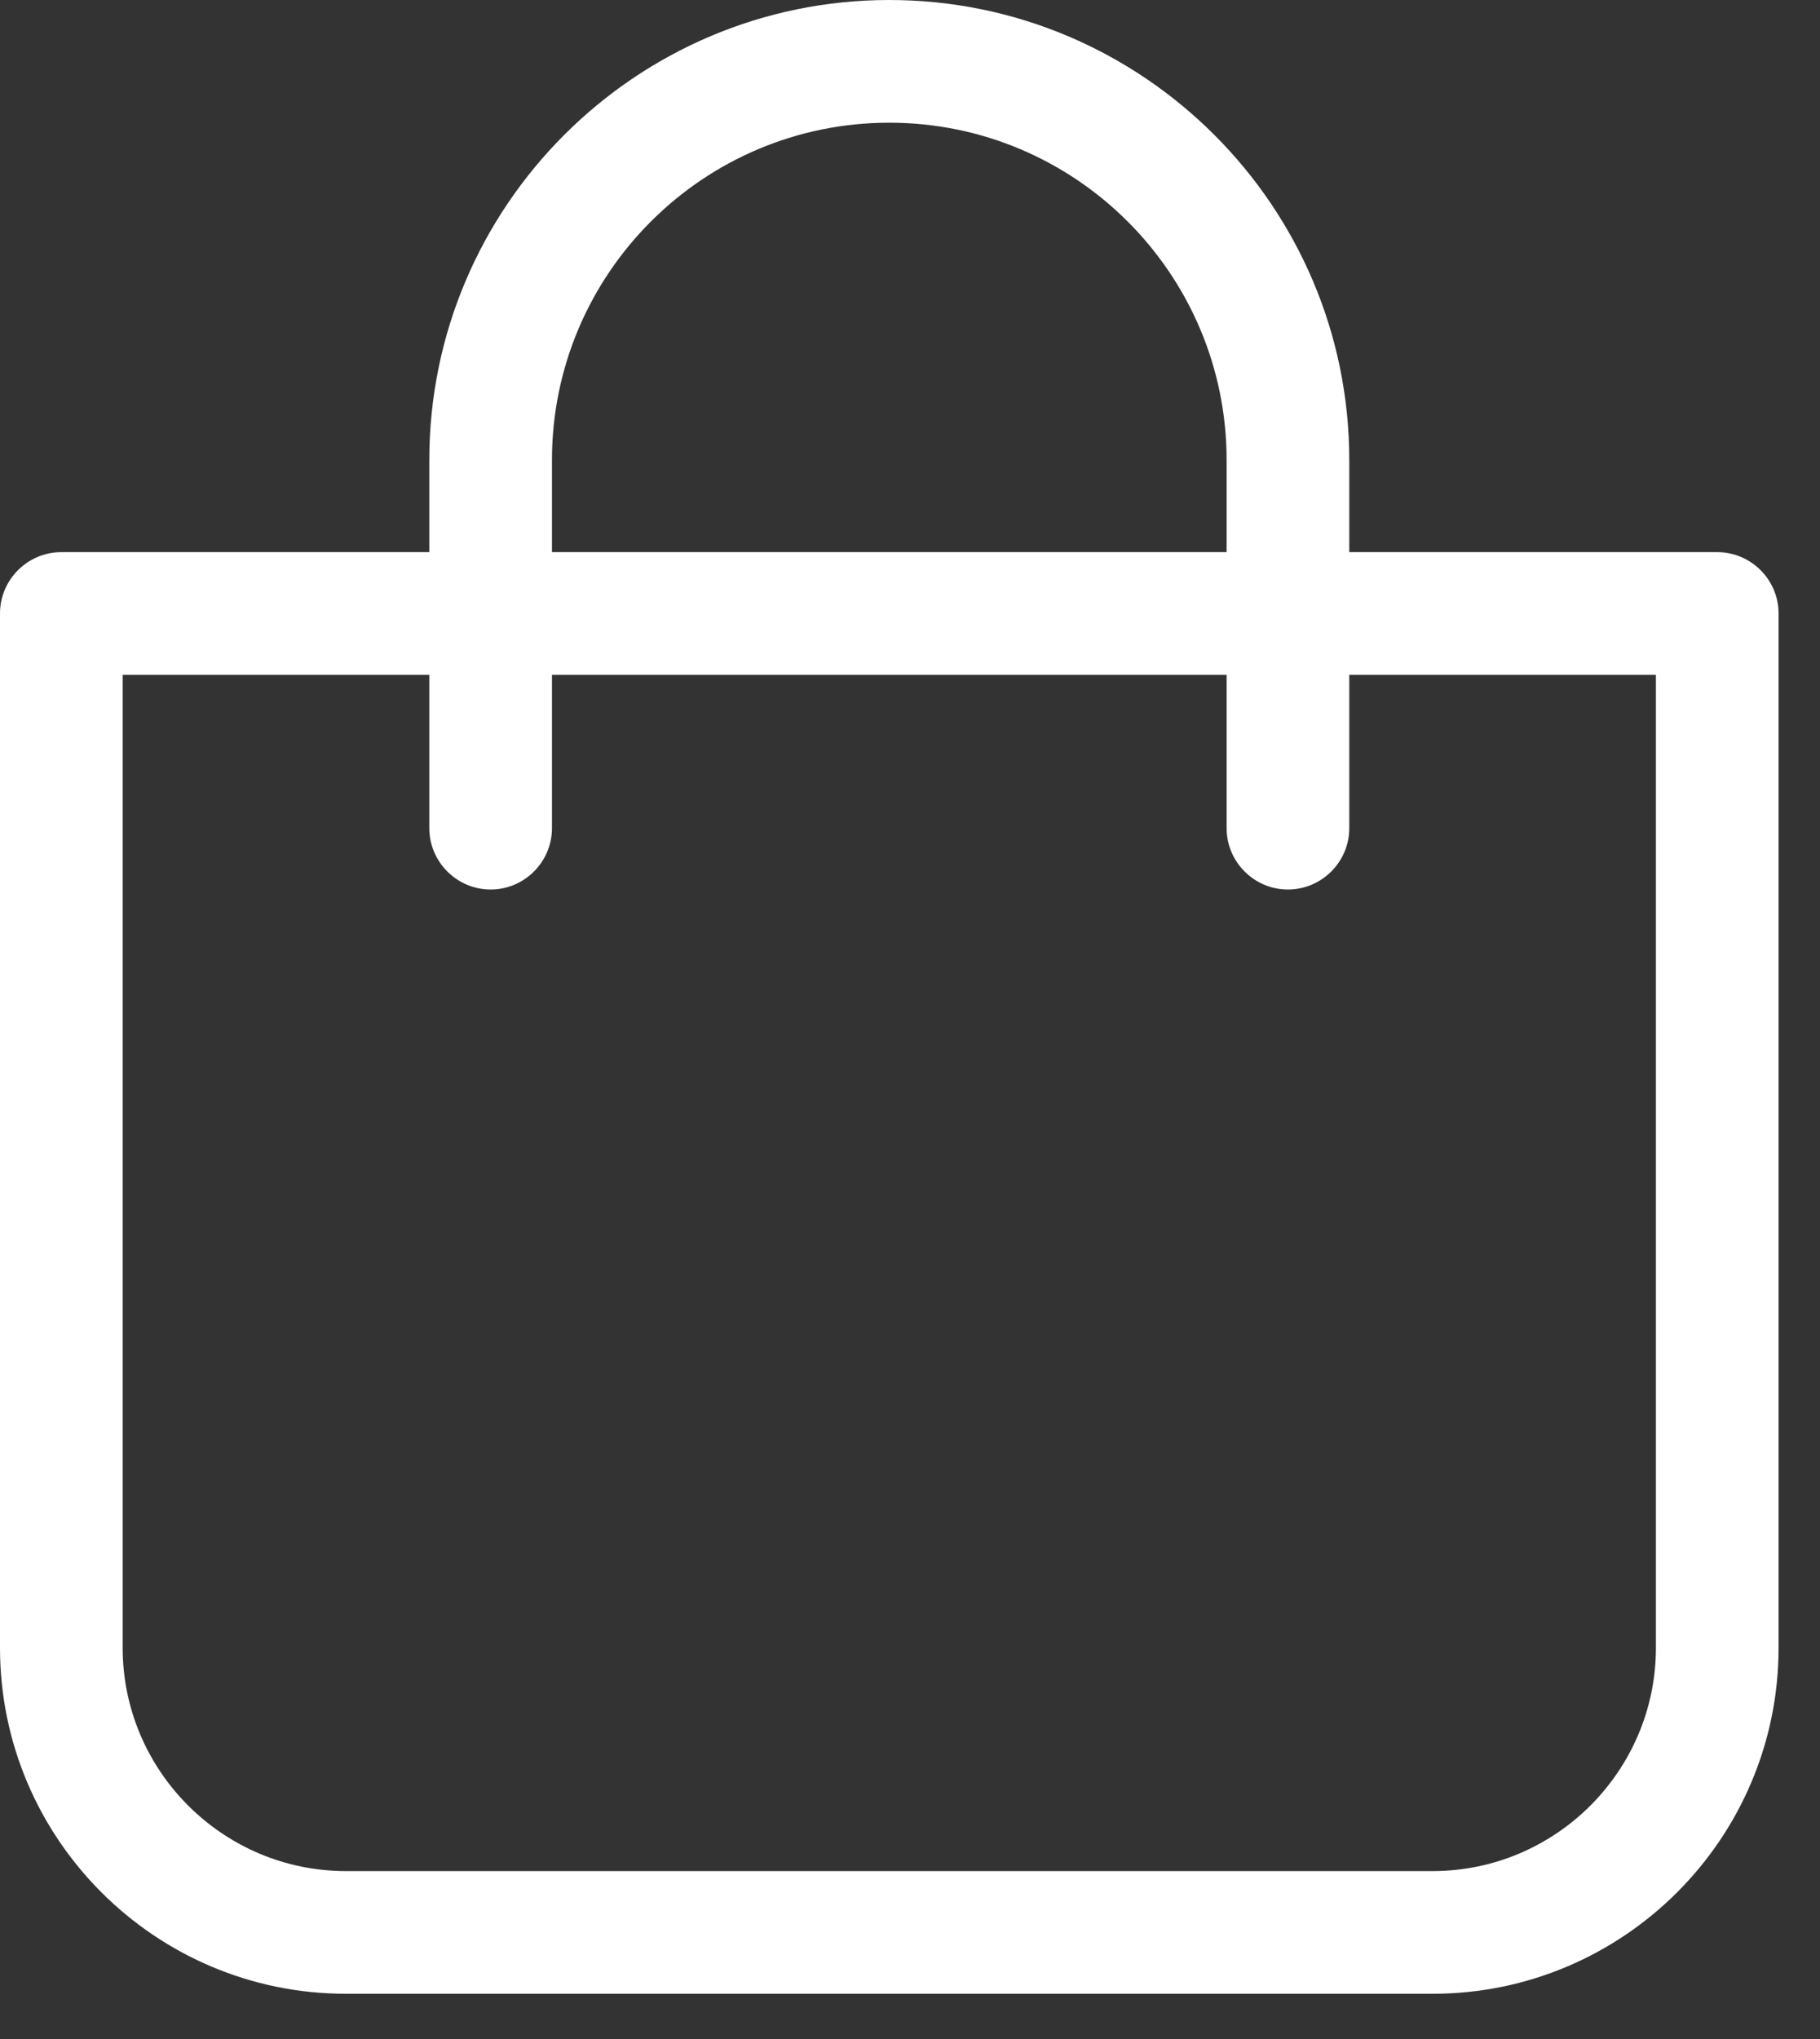 <?xml version="1.0" encoding="UTF-8"?> <svg xmlns="http://www.w3.org/2000/svg" width="25" height="28" viewBox="0 0 25 28" fill="none"><rect x="0" y="0" width="25" height="28" fill="#333333" stroke="none"/> <path d="M4.751 27.379H19.679C22.299 27.379 24.431 25.248 24.431 22.628V8.424C24.431 7.961 24.052 7.582 23.588 7.582H18.534V6.318C18.534 2.835 15.699 0 12.215 0C8.732 0 5.897 2.835 5.897 6.318V7.582H0.842C0.379 7.582 0 7.961 0 8.424V22.628C0 25.248 2.131 27.379 4.751 27.379ZM7.582 6.318C7.582 3.761 9.659 1.685 12.215 1.685C14.772 1.685 16.849 3.761 16.849 6.318V7.582H7.582V6.318ZM1.685 9.267H5.897V11.373C5.897 11.836 6.276 12.215 6.74 12.215C7.203 12.215 7.582 11.836 7.582 11.373V9.267H16.849V11.373C16.849 11.836 17.228 12.215 17.691 12.215C18.155 12.215 18.534 11.836 18.534 11.373V9.267H22.746V22.628C22.746 24.317 21.369 25.694 19.679 25.694H4.751C3.062 25.694 1.685 24.317 1.685 22.628V9.267Z" fill="white"></path> </svg> 